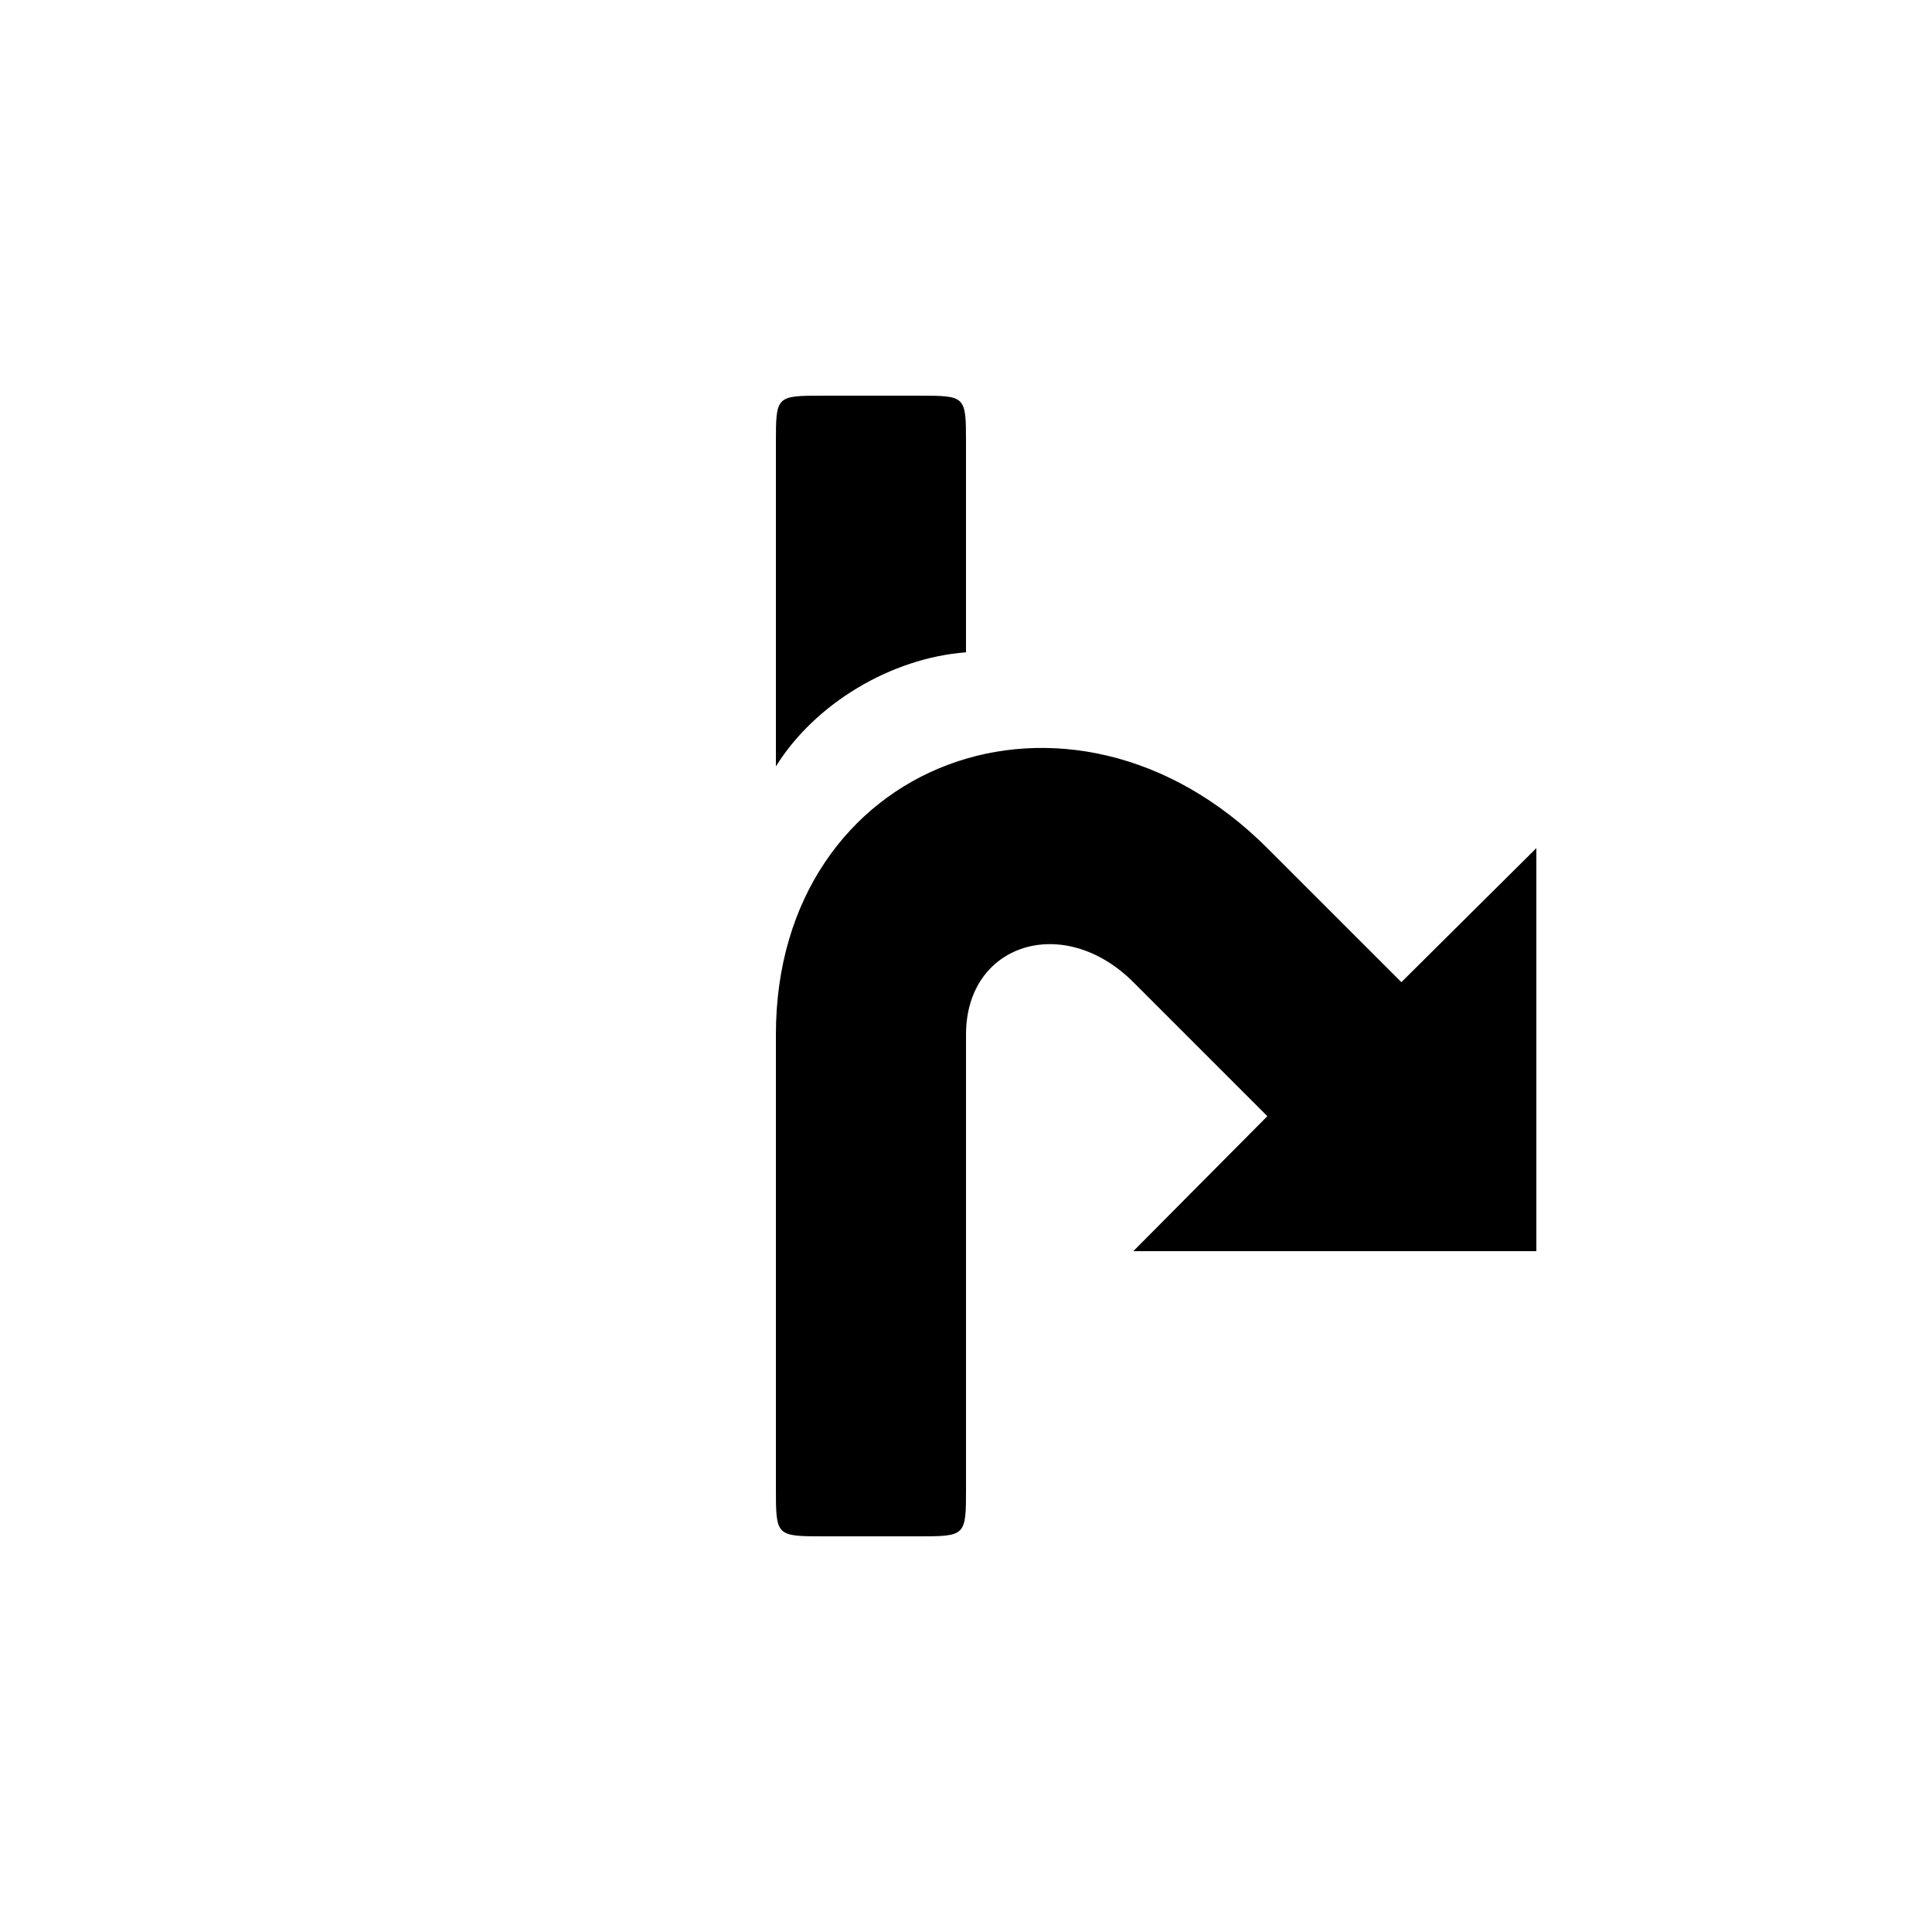 <?xml version="1.0" encoding="UTF-8"?>
<!-- Uploaded to: SVG Repo, www.svgrepo.com, Generator: SVG Repo Mixer Tools -->
<svg fill="#000000" width="800px" height="800px" version="1.1" viewBox="144 144 512 512" xmlns="http://www.w3.org/2000/svg">
 <path d="m400 316.87v-55.418c0-12.594 0-12.594-12.594-12.594h-25.191c-12.594 0-12.594 0-12.594 12.594v85.648c10.328-16.625 30.48-28.719 50.383-30.23zm79.852 51.891c-52.145-52.145-130.23-23.176-130.23 49.375v120.16c0 12.848 0 12.848 12.848 12.848h24.688c12.848 0 12.848 0 12.848-12.848v-120.16c0-24.184 25.945-32.242 44.336-13.855l35.52 35.52-35.52 35.77h106.81v-106.81l-35.77 35.52z"/>
</svg>